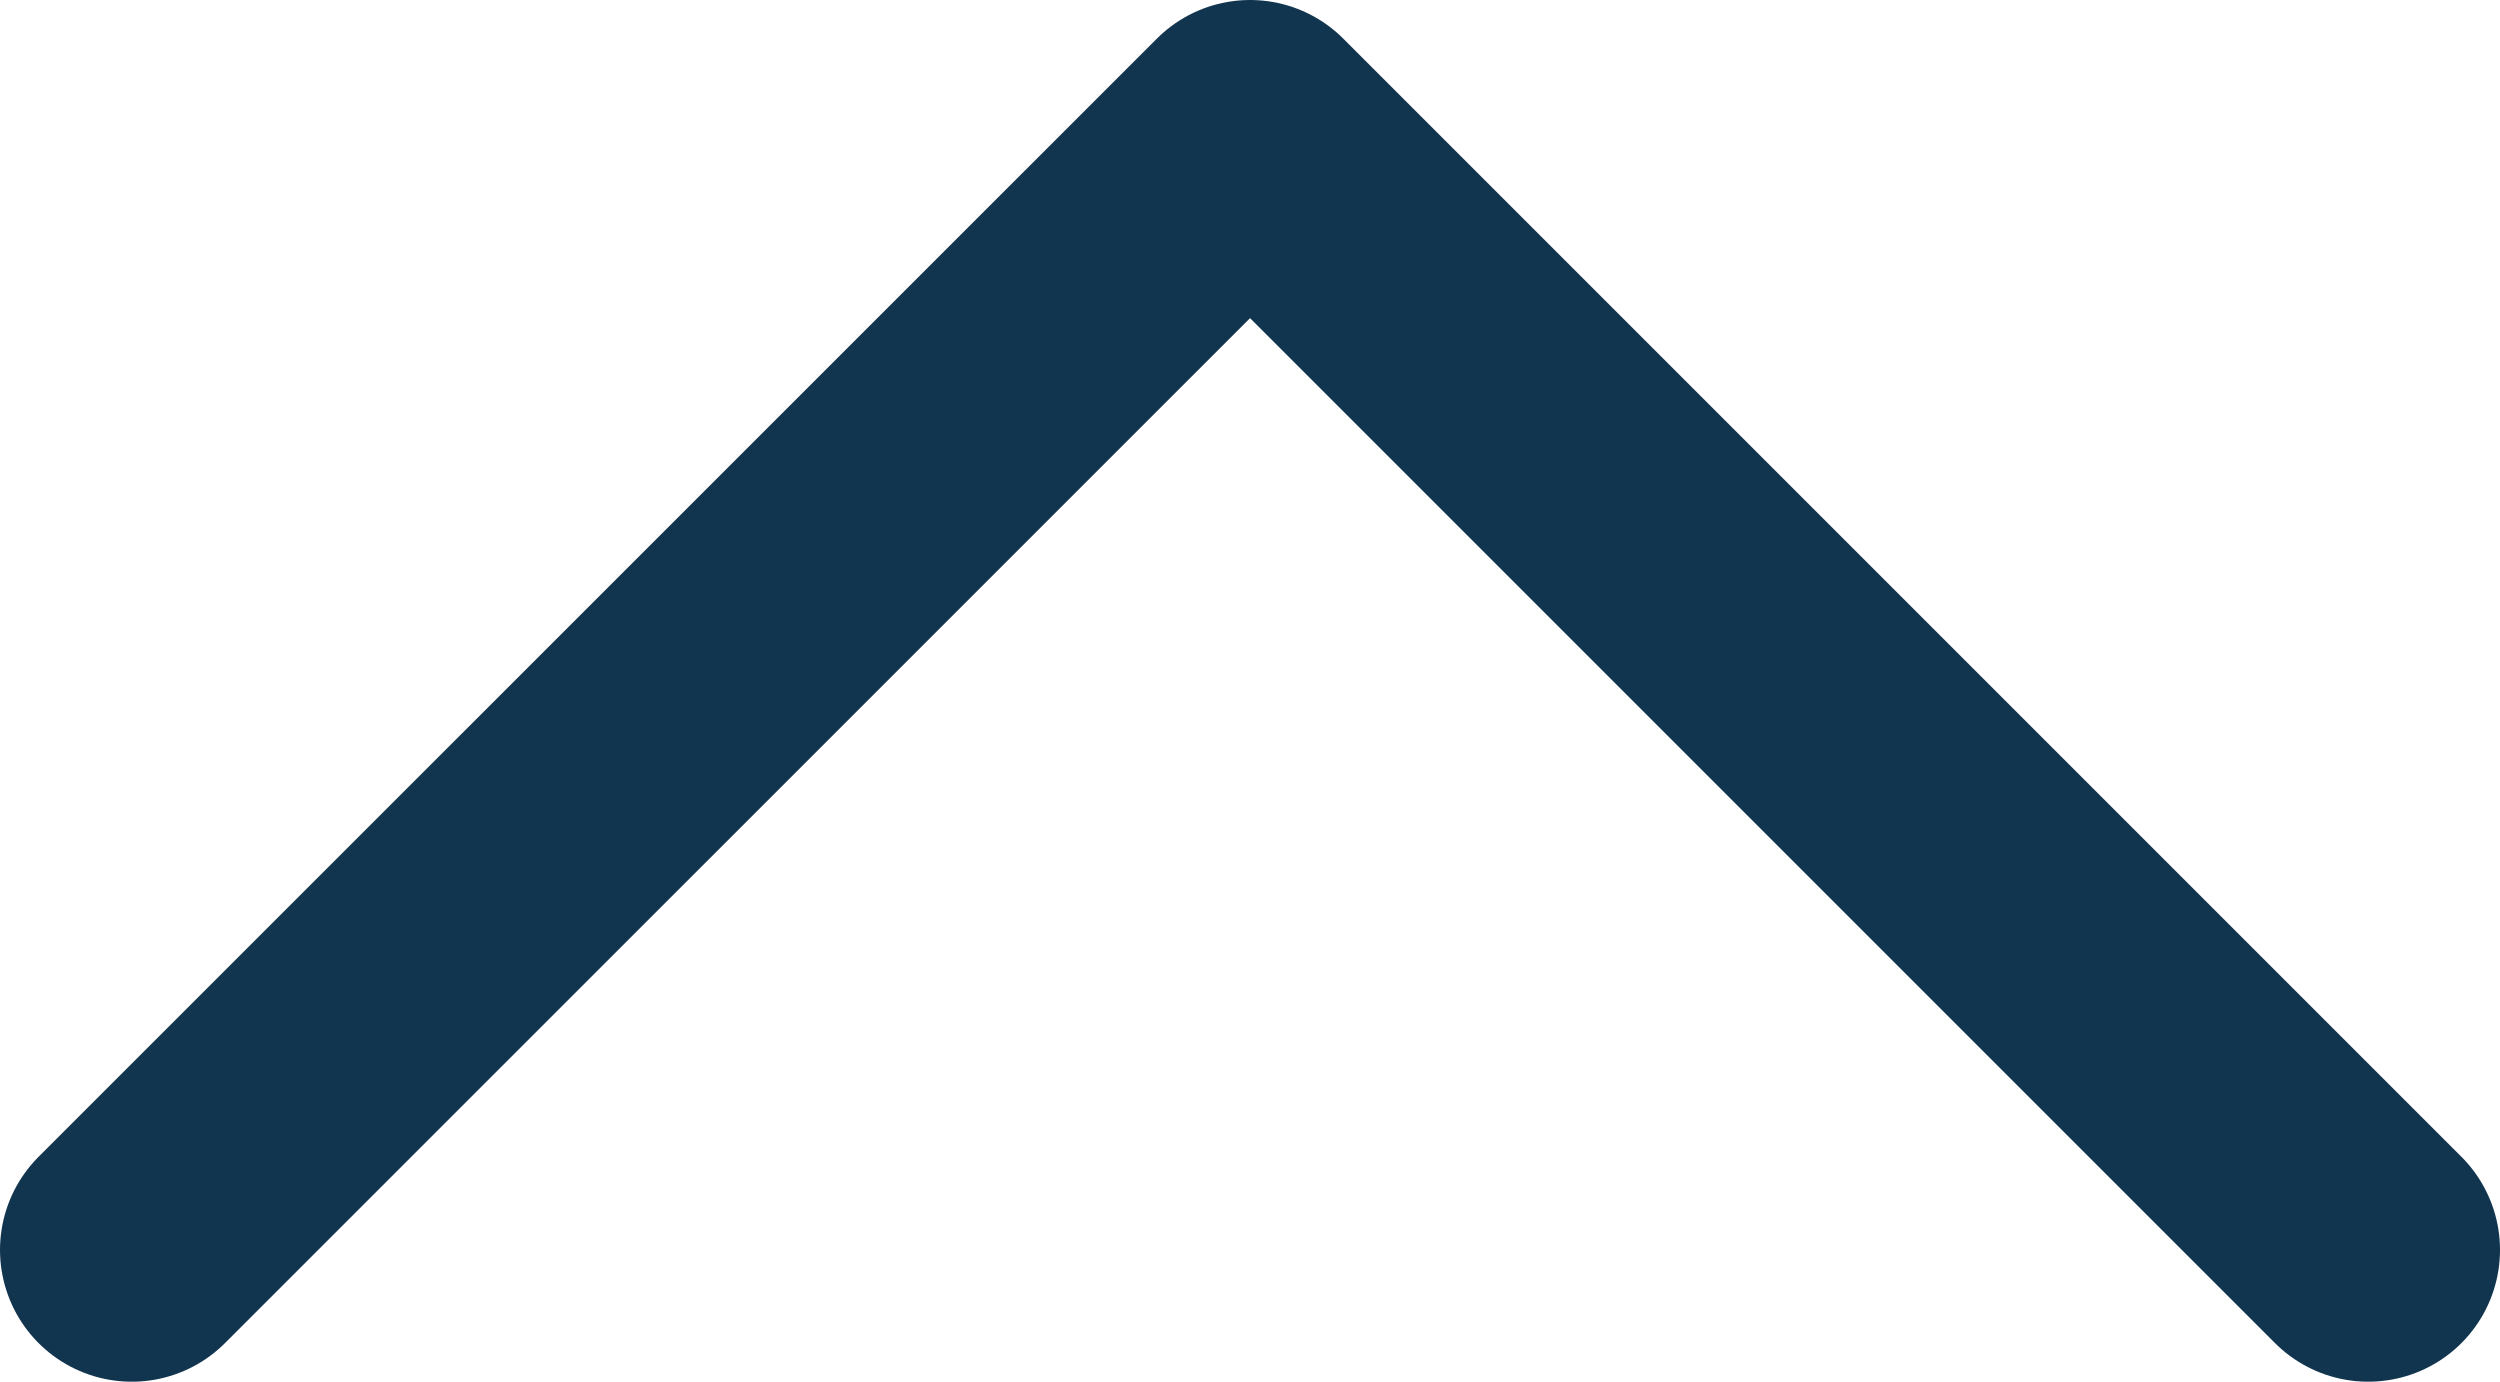 <svg version="1.1"
	 xmlns="http://www.w3.org/2000/svg" xmlns:xlink="http://www.w3.org/1999/xlink" xmlns:a="http://ns.adobe.com/AdobeSVGViewerExtensions/3.0/"
	viewBox="0 0 18.971 10.485" enable-background="new 0 0 18.971 10.485"
	 xml:space="preserve">
<defs>
</defs>
<polyline fill="none" stroke="#12354F" stroke-width="2" stroke-linecap="round" stroke-linejoin="round" stroke-miterlimit="10" points="
	17.971,9.485 9.486,1 1,9.485 "/>
</svg>
